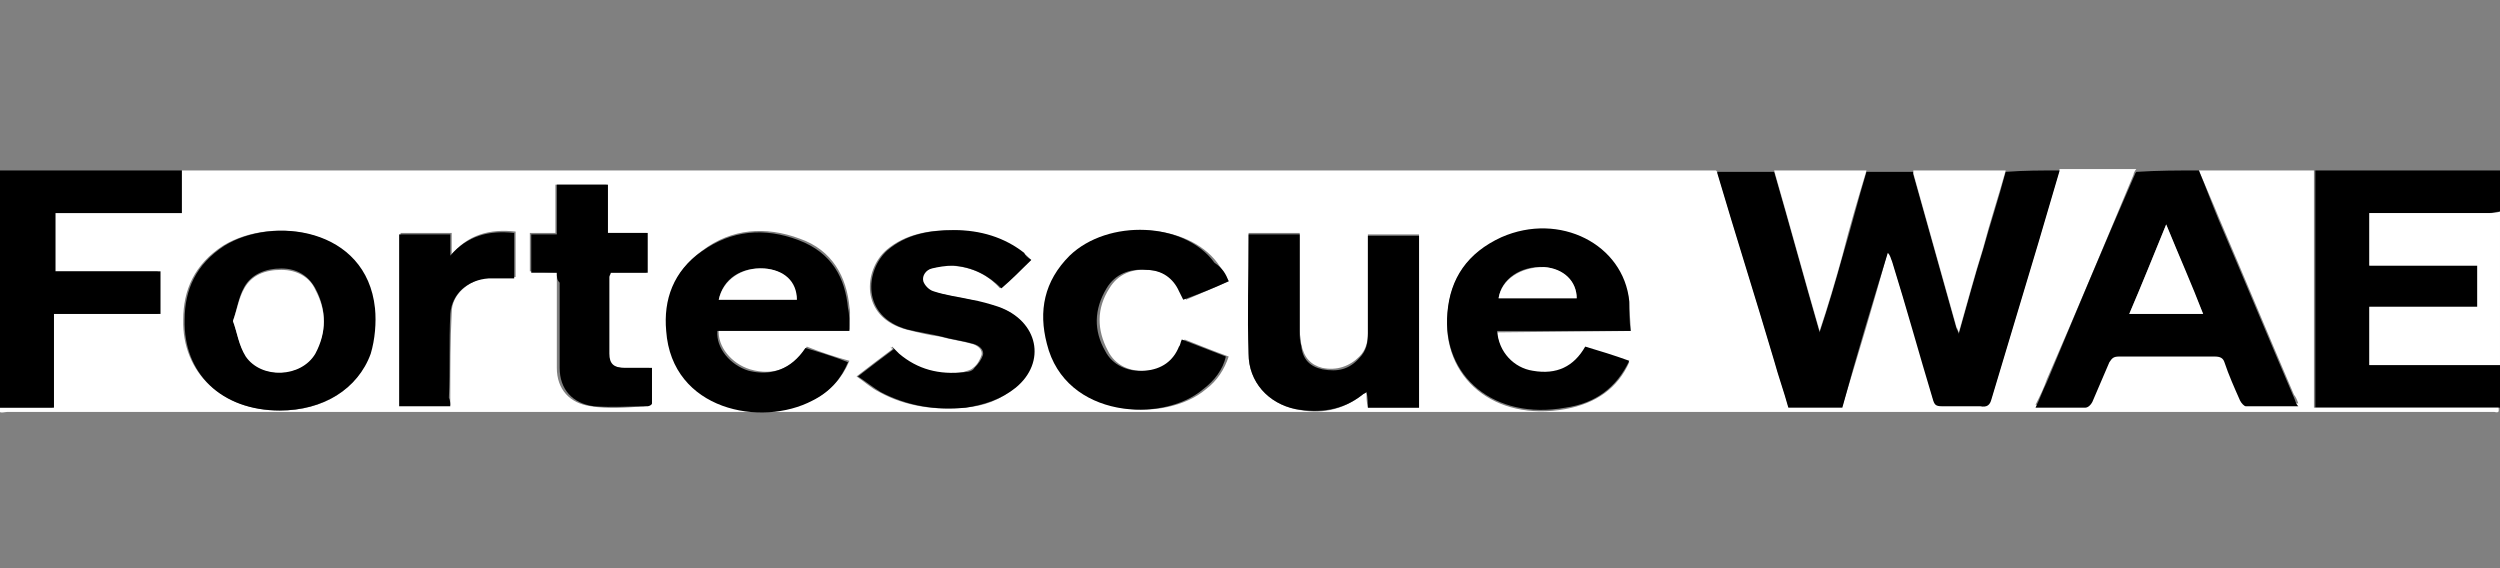 <?xml version="1.0" encoding="utf-8"?>
<!-- Generator: Adobe Illustrator 27.7.0, SVG Export Plug-In . SVG Version: 6.00 Build 0)  -->
<svg version="1.1" id="Layer_1" xmlns="http://www.w3.org/2000/svg" xmlns:xlink="http://www.w3.org/1999/xlink" x="0px" y="0px"
	 viewBox="0 0 176 40" enable-background="new 0 0 176 40" xml:space="preserve">
		<rect x="0" y="0" width="176" height="40" fill="#808080" stroke="none"/>
		<path d="M176,28.7h-13V12h13v2.9c-0.3,0-0.5,0.1-0.8,0.1c-2.6,0-5.1,0-7.7,0c-0.2,0-0.5,0-0.7,0v3.7h7.6v2.9h-7.6v4.1h9.2V28.7
			L176,28.7z"/>
		<path fill="#FFFFFF" d="M176,25.7h-9.2v-4.1h7.6v-2.9h-7.6V15c0.2,0,0.5,0,0.7,0c2.6,0,5.1,0,7.7,0c0.3,0,0.5,0,0.8-0.1V25.7
			L176,25.7z"/>
		<path fill="#FFFFFF" d="M154.8,12c2.7,0,5.4,0,8.1,0v16.7h13c0,0.2,0.1,0.4-0.3,0.3c-0.1,0-0.2,0-0.2,0c-58.3,0-116.6,0-174.9,0
			c-0.2,0-0.7,0.2-0.6-0.3h3.8v-6.6h7.4v-3H3.9V15h8.9v-3c36,0,72,0,108,0c0,0,0.1,0.1,0.1,0.1c1.3,4.4,2.7,8.8,4,13.2
			c0.3,1.1,0.7,2.2,1,3.3h3.8c1.1-3.6,2.2-7.2,3.2-10.9c0.2,0.2,0.3,0.4,0.3,0.6c1,3.3,2,6.5,2.9,9.8c0.1,0.3,0.2,0.4,0.6,0.4
			c0.9,0,1.8,0,2.7,0c0.5,0,0.7-0.2,0.8-0.5c1.1-3.7,2.2-7.3,3.3-11c0.5-1.7,1-3.4,1.5-5.1c1.8,0,3.6,0,5.4,0
			c-0.1,0.1-0.2,0.3-0.2,0.4c-2,4.8-4,9.6-6.1,14.4c-0.2,0.6-0.5,1.2-0.8,1.8c1.2,0,2.4,0,3.5,0c0.2,0,0.4-0.2,0.5-0.4
			c0.4-0.9,0.8-1.9,1.2-2.8c0.1-0.3,0.3-0.4,0.7-0.4c2.2,0,4.5,0,6.7,0c0.4,0,0.6,0.1,0.7,0.4c0.4,0.9,0.7,1.8,1.1,2.7
			c0.1,0.1,0.2,0.4,0.4,0.4c1.2,0,2.4,0,3.7,0c-0.1-0.3-0.2-0.5-0.3-0.6c-1.8-4.2-3.5-8.3-5.3-12.5C155.8,14.3,155.3,13.2,154.8,12
			L154.8,12z M114.8,23.3c0-0.7-0.1-1.4-0.1-2c-0.5-4-4.9-6.2-9-4.5c-2.5,1.1-3.6,2.9-3.8,5.3c-0.4,4.5,3.3,7.6,8.3,6.7
			c2.2-0.4,3.7-1.5,4.5-3.3c-1.1-0.3-2.1-0.6-3.1-1c-0.8,1.4-2.1,2-3.7,1.7c-1.4-0.2-2.4-1.4-2.5-2.8L114.8,23.3L114.8,23.3z
			 M59.8,23.3c0-0.6,0.1-1.2,0-1.7c-0.2-2.1-1.2-4-3.5-4.8c-2.4-0.9-4.8-0.7-6.8,0.8c-2,1.4-2.7,3.4-2.5,5.6
			c0.4,5.7,6.7,6.8,10.3,4.9c1.2-0.6,2-1.5,2.5-2.7c-1.1-0.3-2-0.6-3-1c-0.9,1.5-2.3,2.1-4,1.6c-1.3-0.4-2.3-1.6-2.2-2.8H59.8
			L59.8,23.3z M87.9,16.5c0,0.1,0,0.2,0,0.2c0,2.7,0,5.4,0,8.2c0,2,1.4,3.5,3.3,3.9c1.7,0.4,3.3,0.1,4.7-1c0.1-0.1,0.2-0.1,0.3-0.2
			c0,0.4,0,0.7,0.1,1.1h3.6V16.5h-3.6c0,0.2,0,0.3,0,0.5c0,2.1,0,4.3,0,6.4c0,0.6-0.1,1.2-0.6,1.7c-0.7,0.7-1.6,1-2.6,0.8
			c-0.8-0.2-1.3-0.7-1.5-1.7c0-0.3-0.1-0.6-0.1-0.9c0-2.1,0-4.2,0-6.3v-0.6H87.9L87.9,16.5z M19.7,28.9c3.1,0,5.5-1.5,6.3-4
			c0.3-1,0.4-2.1,0.3-3.2c-0.6-5.7-7.2-6.5-10.6-4.4c-2,1.3-2.8,3.1-2.8,5.2C12.8,26.2,15.6,28.9,19.7,28.9L19.7,28.9z M72.6,18.3
			c-0.2-0.2-0.4-0.4-0.6-0.5c-1.4-1.1-3-1.5-4.9-1.6c-1.8,0-3.4,0.3-4.7,1.4c-1.6,1.4-1.9,4.7,1.4,5.6c0.8,0.2,1.6,0.4,2.4,0.5
			c0.7,0.2,1.5,0.3,2.2,0.5c0.4,0.1,0.8,0.4,0.7,0.8c-0.1,0.3-0.3,0.7-0.6,0.9c-0.2,0.2-0.5,0.2-0.7,0.3c-1.8,0.3-3.3-0.2-4.6-1.3
			c-0.2-0.2-0.3-0.3-0.5-0.5c0,0.1,0.1,0.1,0.1,0.2c-0.8,0.6-1.6,1.2-2.5,1.9c0.6,0.4,1,0.8,1.6,1.1c1.8,1,3.9,1.3,6,1.1
			c1.3-0.1,2.5-0.5,3.5-1.4c2.2-1.8,1.6-4.8-1.2-5.7c-0.6-0.2-1.2-0.3-1.9-0.5c-0.9-0.2-1.8-0.3-2.7-0.6c-0.3-0.1-0.6-0.4-0.7-0.7
			c-0.1-0.4,0.2-0.8,0.6-0.9c0.5-0.1,1-0.3,1.5-0.2c1.4,0.1,2.5,0.6,3.4,1.6C71.2,19.7,71.8,19,72.6,18.3L72.6,18.3z M86.5,19.8
			c-0.3-0.5-0.5-0.9-0.8-1.3c-2.1-2.8-7.5-3.1-10.2-0.5c-1.8,1.8-2.2,3.9-1.6,6.2c1.3,5.3,8.2,5.6,11,3.2c0.8-0.6,1.3-1.4,1.6-2.3
			c-1.1-0.4-2.1-0.8-3.1-1.2c-0.1,0.2-0.1,0.3-0.2,0.5c-0.4,1-1.2,1.6-2.4,1.7c-1.3,0.1-2.3-0.4-2.8-1.4c-0.8-1.5-0.8-3,0.1-4.4
			c0.6-1,1.6-1.4,2.8-1.3c1.1,0.1,1.9,0.6,2.3,1.5c0.1,0.2,0.2,0.4,0.3,0.6C84.4,20.7,85.4,20.3,86.5,19.8L86.5,19.8z M39.2,19.2
			c0,0.3,0,0.5,0,0.7c0,2,0,4,0,6c0,1.5,0.9,2.5,2.4,2.7c1.2,0.2,2.5,0.1,3.8,0c0.1,0,0.3-0.1,0.3-0.2c0-0.8,0-1.6,0-2.5
			c-0.4,0-0.7,0-1,0c-0.3,0-0.6,0-0.9,0c-0.8-0.1-1.1-0.3-1.1-1c0-1.8,0-3.6,0-5.4c0-0.1,0-0.2,0.1-0.3h2.7v-2.8h-2.8V13h-3.6v3.4
			h-1.8v2.7L39.2,19.2L39.2,19.2z M31.7,28.6c0-0.2,0-0.4,0-0.7c0-2,0-3.9,0.1-5.9c0-1.3,1.2-2.3,2.7-2.5c0.6-0.1,1.2,0,1.8,0v-3.2
			c-1.8-0.2-3.3,0.2-4.5,1.6v-1.5h-3.6v12.1H31.7z"/>
		<path d="M145,12c-0.5,1.7-1,3.4-1.5,5.1c-1.1,3.7-2.2,7.3-3.3,11c-0.1,0.4-0.3,0.6-0.8,0.5c-0.9,0-1.8,0-2.7,0
			c-0.4,0-0.5-0.1-0.6-0.4c-1-3.3-1.9-6.6-2.9-9.8c-0.1-0.2-0.1-0.4-0.3-0.6c-1.1,3.6-2.2,7.2-3.2,10.9h-3.8c-0.3-1.1-0.7-2.2-1-3.3
			c-1.3-4.4-2.7-8.8-4-13.2c0-0.1,0-0.1-0.1-0.1c1.4,0,2.7,0,4.1,0c1.1,3.8,2.1,7.5,3.2,11.3c0.6-1.8,1.1-3.5,1.6-5.3
			c0.6-2,1.1-4,1.7-6c1.1,0,2.2,0,3.3,0c0,0.1,0,0.1,0,0.2c1,3.6,2,7.1,3,10.7c0,0.1,0.1,0.2,0.2,0.5c0.6-2.1,1.1-4,1.7-5.9
			c0.5-1.8,1.1-3.6,1.6-5.5C142.5,12,143.7,12,145,12z"/>
		<path d="M154.8,12c0.5,1.2,0.9,2.3,1.4,3.5c1.8,4.2,3.5,8.3,5.3,12.5c0.1,0.2,0.1,0.4,0.3,0.6c-1.3,0-2.5,0-3.7,0
			c-0.1,0-0.3-0.2-0.4-0.4c-0.4-0.9-0.8-1.8-1.1-2.7c-0.1-0.3-0.3-0.4-0.7-0.4c-2.2,0-4.5,0-6.7,0c-0.4,0-0.5,0.1-0.7,0.4
			c-0.4,0.9-0.8,1.9-1.2,2.8c-0.1,0.2-0.3,0.4-0.5,0.4c-1.1,0-2.3,0-3.5,0c0.3-0.6,0.5-1.2,0.8-1.8c2-4.8,4-9.6,6.1-14.4
			c0.1-0.2,0.1-0.3,0.2-0.4C151.9,12,153.4,12,154.8,12L154.8,12z M155.1,22.1c-0.9-2.1-1.7-4.1-2.6-6.3c-0.9,2.2-1.7,4.2-2.6,6.3
			H155.1z"/>
		<path d="M12.8,12v3H3.9v4.1h7.4v3H3.8v6.6H0V12H12.8z"/>
		<path fill="#FFFFFF" d="M131.4,12c-0.6,2-1.2,4-1.7,6c-0.5,1.8-1,3.5-1.6,5.3c-1.1-3.8-2.1-7.5-3.2-11.3C127,12,129.2,12,131.4,12
			L131.4,12z"/>
		<path fill="#FFFFFF" d="M141.2,12c-0.5,1.8-1.1,3.6-1.6,5.5c-0.6,1.9-1.1,3.8-1.7,5.9c-0.1-0.3-0.2-0.4-0.2-0.5
			c-1-3.6-2-7.1-3-10.7c0-0.1,0-0.1,0-0.2C136.8,12,139,12,141.2,12z"/>
		<path d="M114.8,23.3h-9.4c0.1,1.5,1.2,2.6,2.5,2.8c1.7,0.3,2.9-0.3,3.7-1.7c1,0.3,2,0.6,3.1,1c-0.9,1.9-2.4,3-4.5,3.3
			c-5,0.9-8.7-2.2-8.3-6.7c0.2-2.4,1.4-4.2,3.8-5.3c4.1-1.8,8.6,0.5,9,4.5C114.7,21.9,114.7,22.6,114.8,23.3L114.8,23.3z M111,21
			c0-1.2-1-2.1-2.3-2.2c-1.6-0.1-3,0.8-3.2,2.2H111L111,21z"/>
		<path d="M59.8,23.3h-9.3c-0.1,1.2,0.9,2.4,2.2,2.8c1.6,0.4,3-0.1,4-1.6c1,0.3,2,0.6,3,1c-0.5,1.2-1.3,2.1-2.5,2.7
			c-3.6,1.9-9.9,0.7-10.3-4.9c-0.2-2.2,0.5-4.2,2.5-5.6c2.1-1.5,4.4-1.7,6.8-0.8c2.4,0.9,3.3,2.7,3.5,4.8
			C59.8,22.1,59.8,22.7,59.8,23.3L59.8,23.3z M50.6,21.1c1,0,1.9,0,2.8,0c0.9,0,1.8,0,2.7,0c-0.1-1.3-1-2.1-2.3-2.2
			C52.2,18.8,50.9,19.6,50.6,21.1z"/>
		<path d="M87.9,16.5h3.6v0.6c0,2.1,0,4.2,0,6.3c0,0.3,0,0.6,0.1,0.9c0.1,1,0.6,1.5,1.5,1.7c1.1,0.2,1.9,0,2.6-0.8
			c0.5-0.5,0.6-1.1,0.6-1.7c0-2.1,0-4.3,0-6.4c0-0.2,0-0.3,0-0.5h3.6v12.1h-3.6c0-0.3,0-0.7-0.1-1.1c-0.1,0.1-0.2,0.1-0.3,0.2
			c-1.4,1.1-3,1.3-4.7,1c-1.9-0.4-3.3-1.9-3.3-3.9c-0.1-2.7,0-5.4,0-8.2C87.9,16.6,87.9,16.6,87.9,16.5L87.9,16.5z"/>
		<path d="M19.7,28.9c-4.1,0-6.8-2.6-6.7-6.4c0-2.1,0.8-3.9,2.8-5.2c3.4-2.1,10-1.3,10.6,4.4c0.1,1,0,2.2-0.3,3.2
			C25.2,27.4,22.7,28.9,19.7,28.9L19.7,28.9z M16.4,22.6c0.3,0.8,0.4,1.7,0.9,2.4c1.1,1.7,3.9,1.6,4.9-0.2c0.8-1.5,0.8-3,0-4.5
			c-0.5-0.9-1.3-1.4-2.4-1.4c-1.1,0-2.1,0.4-2.6,1.3C16.8,20.9,16.7,21.7,16.4,22.6z"/>
		<path d="M72.6,18.3c-0.7,0.7-1.4,1.4-2.1,2c-0.9-0.9-2-1.5-3.4-1.6c-0.5,0-1.1,0.1-1.5,0.2c-0.4,0.1-0.7,0.5-0.6,0.9
			c0.1,0.3,0.4,0.6,0.7,0.7c0.9,0.3,1.8,0.4,2.7,0.6c0.6,0.1,1.3,0.3,1.9,0.5c2.8,1,3.4,3.9,1.2,5.7c-1,0.8-2.2,1.2-3.5,1.4
			c-2.1,0.2-4.1-0.1-6-1.1c-0.5-0.3-1-0.7-1.6-1.1c0.9-0.7,1.7-1.3,2.5-1.9c0-0.1-0.1-0.1-0.1-0.2c0.2,0.2,0.3,0.3,0.5,0.5
			c1.3,1.1,2.8,1.5,4.6,1.3c0.3,0,0.6-0.1,0.7-0.3c0.3-0.3,0.5-0.6,0.6-0.9c0.1-0.4-0.3-0.7-0.7-0.8c-0.7-0.2-1.5-0.3-2.2-0.5
			c-0.8-0.2-1.6-0.3-2.4-0.5c-3.3-0.9-3-4.2-1.4-5.6c1.3-1.1,2.9-1.4,4.7-1.4c1.8,0,3.5,0.5,4.9,1.6C72.2,18,72.3,18.1,72.6,18.3
			L72.6,18.3z"/>
		<path d="M86.5,19.8c-1.1,0.5-2.1,0.9-3.2,1.3c-0.1-0.2-0.2-0.4-0.3-0.6c-0.4-0.9-1.2-1.5-2.3-1.5c-1.2-0.1-2.2,0.3-2.8,1.3
			c-0.9,1.5-0.9,3-0.1,4.4c0.5,1,1.6,1.5,2.8,1.4c1.2-0.1,2-0.7,2.4-1.7c0.1-0.1,0.1-0.3,0.2-0.5c1,0.4,2.1,0.8,3.1,1.2
			c-0.2,0.9-0.8,1.7-1.6,2.3c-2.8,2.4-9.7,2.1-11-3.2c-0.6-2.3-0.2-4.4,1.6-6.2c2.7-2.6,8.1-2.4,10.2,0.5
			C86.1,18.9,86.3,19.3,86.5,19.8L86.5,19.8z"/>
		<path d="M39.2,19.2h-1.8v-2.7h1.8V13h3.6v3.4h2.8v2.8H43c0,0.1-0.1,0.2-0.1,0.3c0,1.8,0,3.6,0,5.4c0,0.7,0.3,1,1.1,1
			c0.3,0,0.6,0,0.9,0c0.3,0,0.6,0,1,0c0,0.8,0,1.6,0,2.5c0,0.1-0.2,0.2-0.3,0.2c-1.3,0-2.5,0.1-3.8,0c-1.5-0.2-2.4-1.2-2.4-2.7
			c0-2,0-4,0-6C39.2,19.7,39.2,19.5,39.2,19.2L39.2,19.2z"/>
		<path d="M31.7,28.6h-3.6V16.5h3.6V18c1.2-1.4,2.7-1.8,4.5-1.6v3.2c-0.6,0-1.2,0-1.8,0c-1.5,0.1-2.6,1.1-2.7,2.5
			c-0.1,2,0,3.9-0.1,5.9C31.7,28.2,31.7,28.4,31.7,28.6L31.7,28.6z"/>
		<path fill="#FFFFFF" d="M155.1,22.1h-5.2c0.9-2.1,1.7-4.1,2.6-6.3C153.4,18,154.3,20,155.1,22.1z"/>
		<path fill="#FFFFFF" d="M111,21h-5.5c0.2-1.3,1.5-2.2,3.2-2.2C110.1,18.9,111,19.8,111,21L111,21z"/>
		<path fill="#FFFFFF" d="M50.6,21.1c0.3-1.4,1.6-2.3,3.2-2.2c1.4,0.1,2.3,0.9,2.3,2.2c-0.9,0-1.8,0-2.7,0
			C52.5,21.1,51.5,21.1,50.6,21.1z"/>
		<path fill="#FFFFFF" d="M16.4,22.6c0.3-0.8,0.4-1.6,0.8-2.3c0.5-0.9,1.4-1.3,2.6-1.3c1.1,0,2,0.5,2.4,1.4c0.8,1.5,0.8,3,0,4.5
			c-1,1.7-3.8,1.8-4.9,0.2C16.8,24.3,16.7,23.4,16.4,22.6z"/>
</svg>
